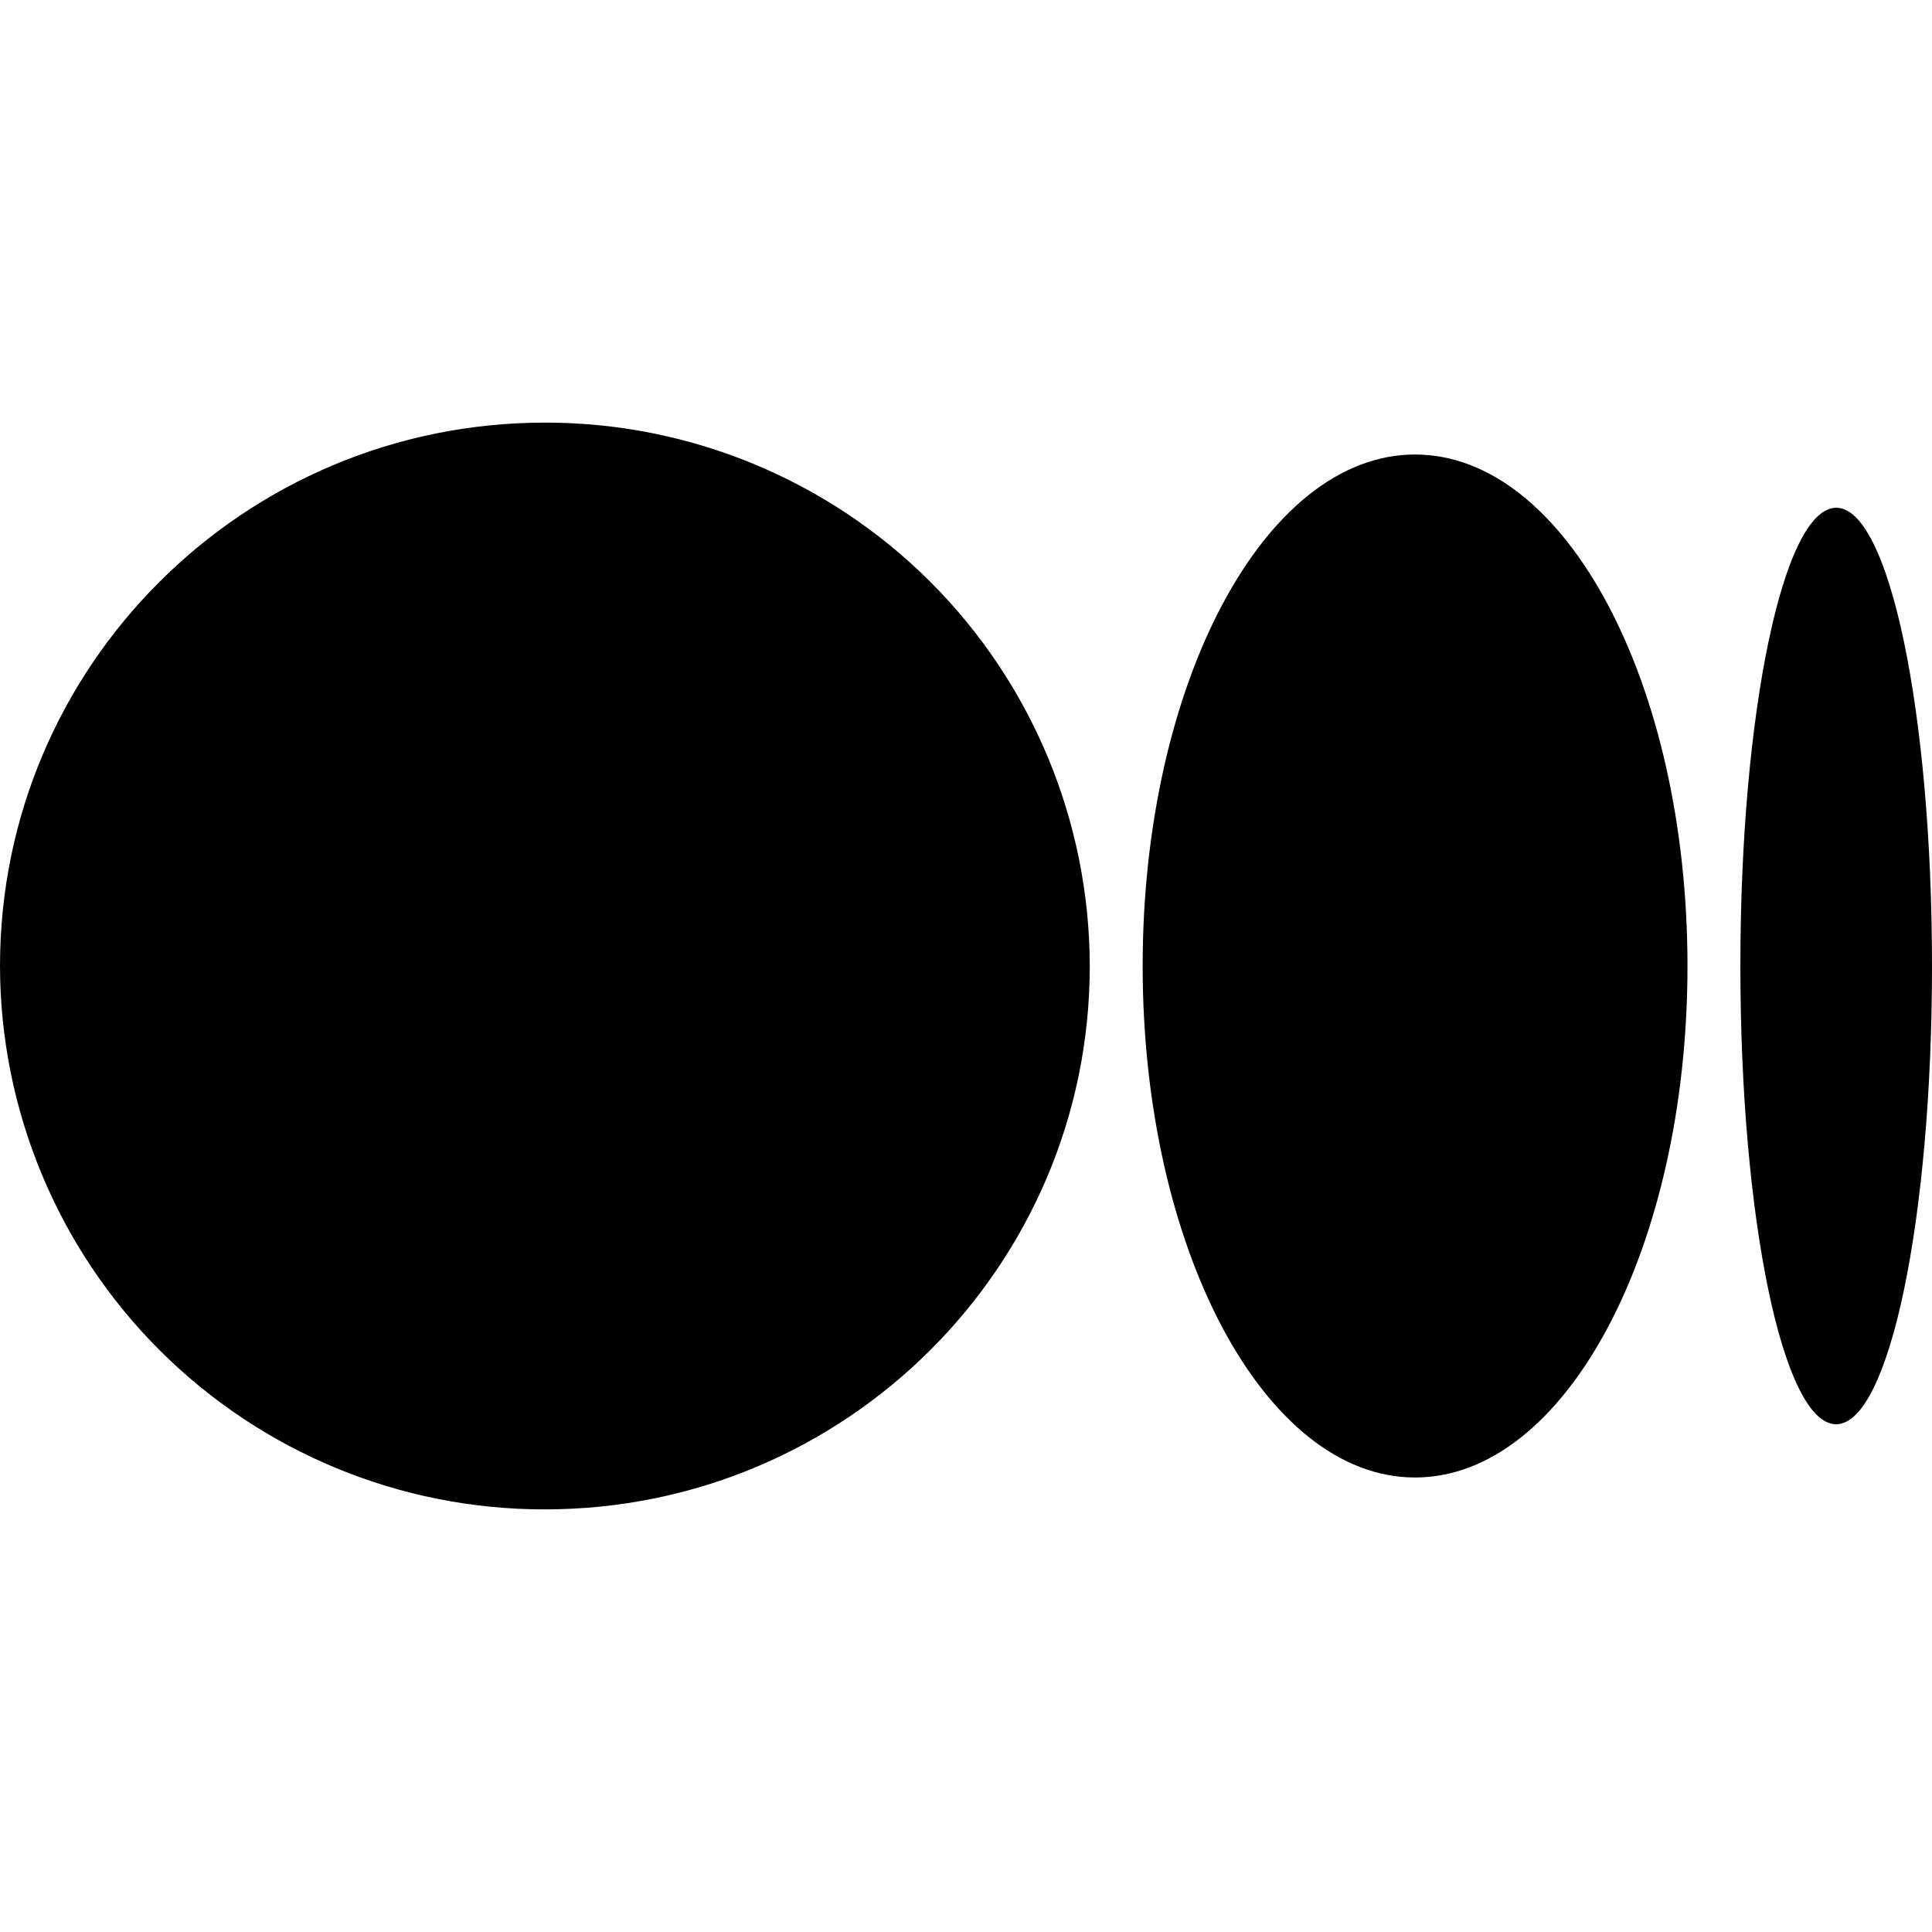 <svg xmlns="http://www.w3.org/2000/svg" viewBox="0 0 16 16" xmlns:v="https://vecta.io/nano"><path d="M9.025 8c0 2.485-2.02 4.5-4.513 4.5-1.195.002-2.342-.472-3.188-1.316S.002 9.195 0 8c0-2.486 2.02-4.5 4.512-4.5 1.195-.002 2.342.471 3.189 1.315S9.023 6.805 9.025 8zm4.95 0c0 2.34-1.01 4.236-2.256 4.236S9.463 10.339 9.463 8s1.01-4.236 2.256-4.236S13.975 5.661 13.975 8zM16 8c0 2.096-.355 3.795-.794 3.795s-.793-1.7-.793-3.795.355-3.795.794-3.795S16 5.904 16 8z"/></svg>